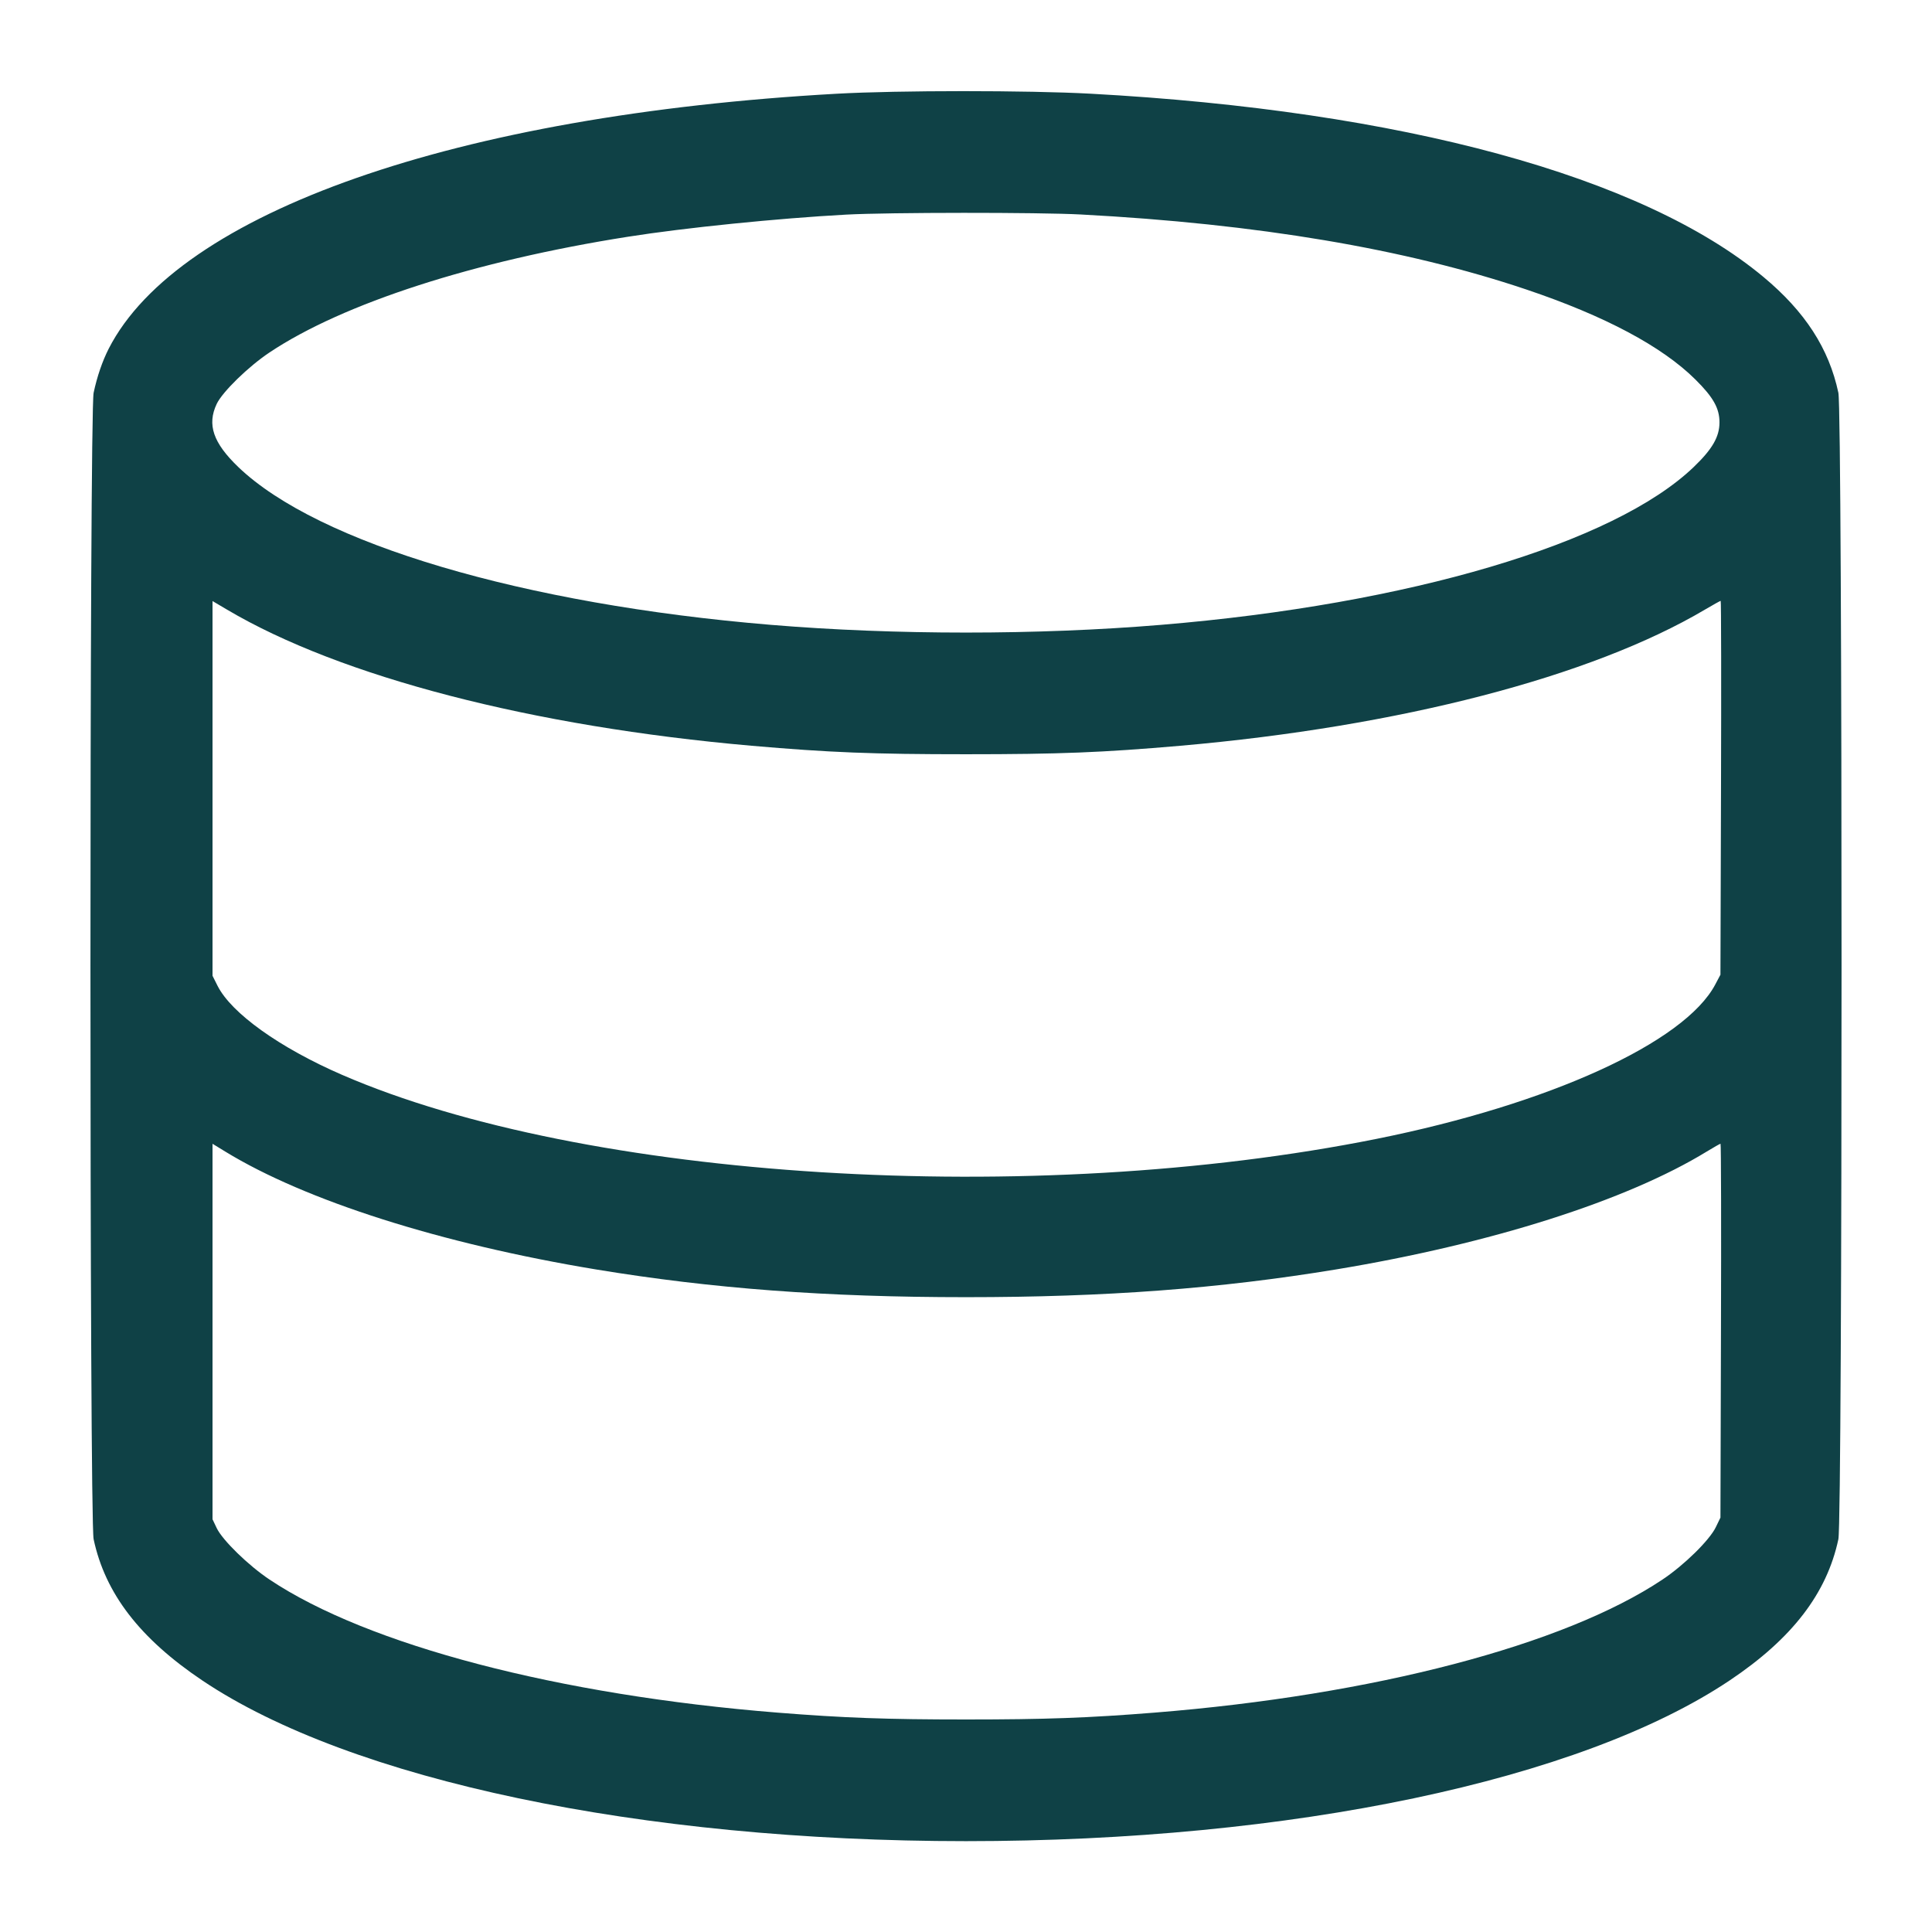 <svg xmlns="http://www.w3.org/2000/svg" width="48" height="48" viewBox="0 0 48 48" version="1.1" id="Database--Streamline-Micro.svg">
	<path d="M20.784 2.329C11.339 2.856 4.432 5.276 2.701 8.663C2.542 8.976 2.412 9.355 2.326 9.759C2.221 10.252 2.221 37.748 2.326 38.241C2.613 39.59 3.475 40.709 5.03 41.753C8.717 44.227 15.925 45.743 24 45.743C32.086 45.743 39.262 44.233 42.97 41.752C44.522 40.714 45.387 39.59 45.674 38.241C45.779 37.748 45.779 10.252 45.674 9.759C45.44 8.659 44.848 7.743 43.81 6.879C40.806 4.377 34.824 2.748 27.096 2.328C25.534 2.243 22.32 2.243 20.784 2.329M21.024 5.332C19.327 5.424 17.016 5.658 15.6 5.882C11.789 6.482 8.523 7.537 6.697 8.756C6.172 9.106 5.526 9.736 5.384 10.035C5.14 10.549 5.295 11.002 5.919 11.602C7.897 13.501 13.001 15.014 19.152 15.524C22.226 15.78 25.774 15.78 28.848 15.524C34.999 15.014 40.103 13.501 42.081 11.602C42.544 11.157 42.72 10.852 42.72 10.494C42.72 10.144 42.567 9.871 42.124 9.431C41.295 8.607 39.871 7.849 37.92 7.192C34.917 6.181 31.241 5.562 26.856 5.329C25.815 5.273 22.065 5.275 21.024 5.332M5.28 19.588L5.28 24.243 5.406 24.494C5.75 25.174 6.946 26.03 8.496 26.703C14.524 29.32 25.65 30.01 34.2 28.295C38.49 27.434 41.855 25.901 42.616 24.458L42.744 24.216 42.758 19.572C42.766 17.018 42.762 14.928 42.75 14.928C42.738 14.928 42.562 15.026 42.36 15.145C39.535 16.816 34.771 18.052 29.328 18.528C27.394 18.696 26.317 18.739 24 18.739C21.683 18.739 20.606 18.696 18.672 18.528C13.232 18.052 8.465 16.816 5.644 15.148L5.28 14.933 5.28 19.588M5.28 33.081L5.28 37.746 5.384 37.965C5.526 38.264 6.172 38.894 6.697 39.244C9.136 40.873 13.883 42.116 19.32 42.55C20.965 42.681 22.028 42.72 24 42.72C25.972 42.72 27.035 42.681 28.68 42.55C34.117 42.116 38.864 40.873 41.303 39.244C41.843 38.884 42.472 38.266 42.628 37.944L42.744 37.704 42.757 33.06C42.765 30.506 42.76 28.416 42.746 28.416C42.733 28.416 42.58 28.503 42.407 28.608C40.411 29.831 37.037 30.903 33.192 31.539C30.307 32.015 27.472 32.228 24 32.228C20.528 32.228 17.693 32.015 14.808 31.539C10.964 30.903 7.589 29.831 5.594 28.609L5.28 28.417 5.28 33.081" stroke="none" fill="#0f4146" fill-rule="evenodd"></path>
</svg>
